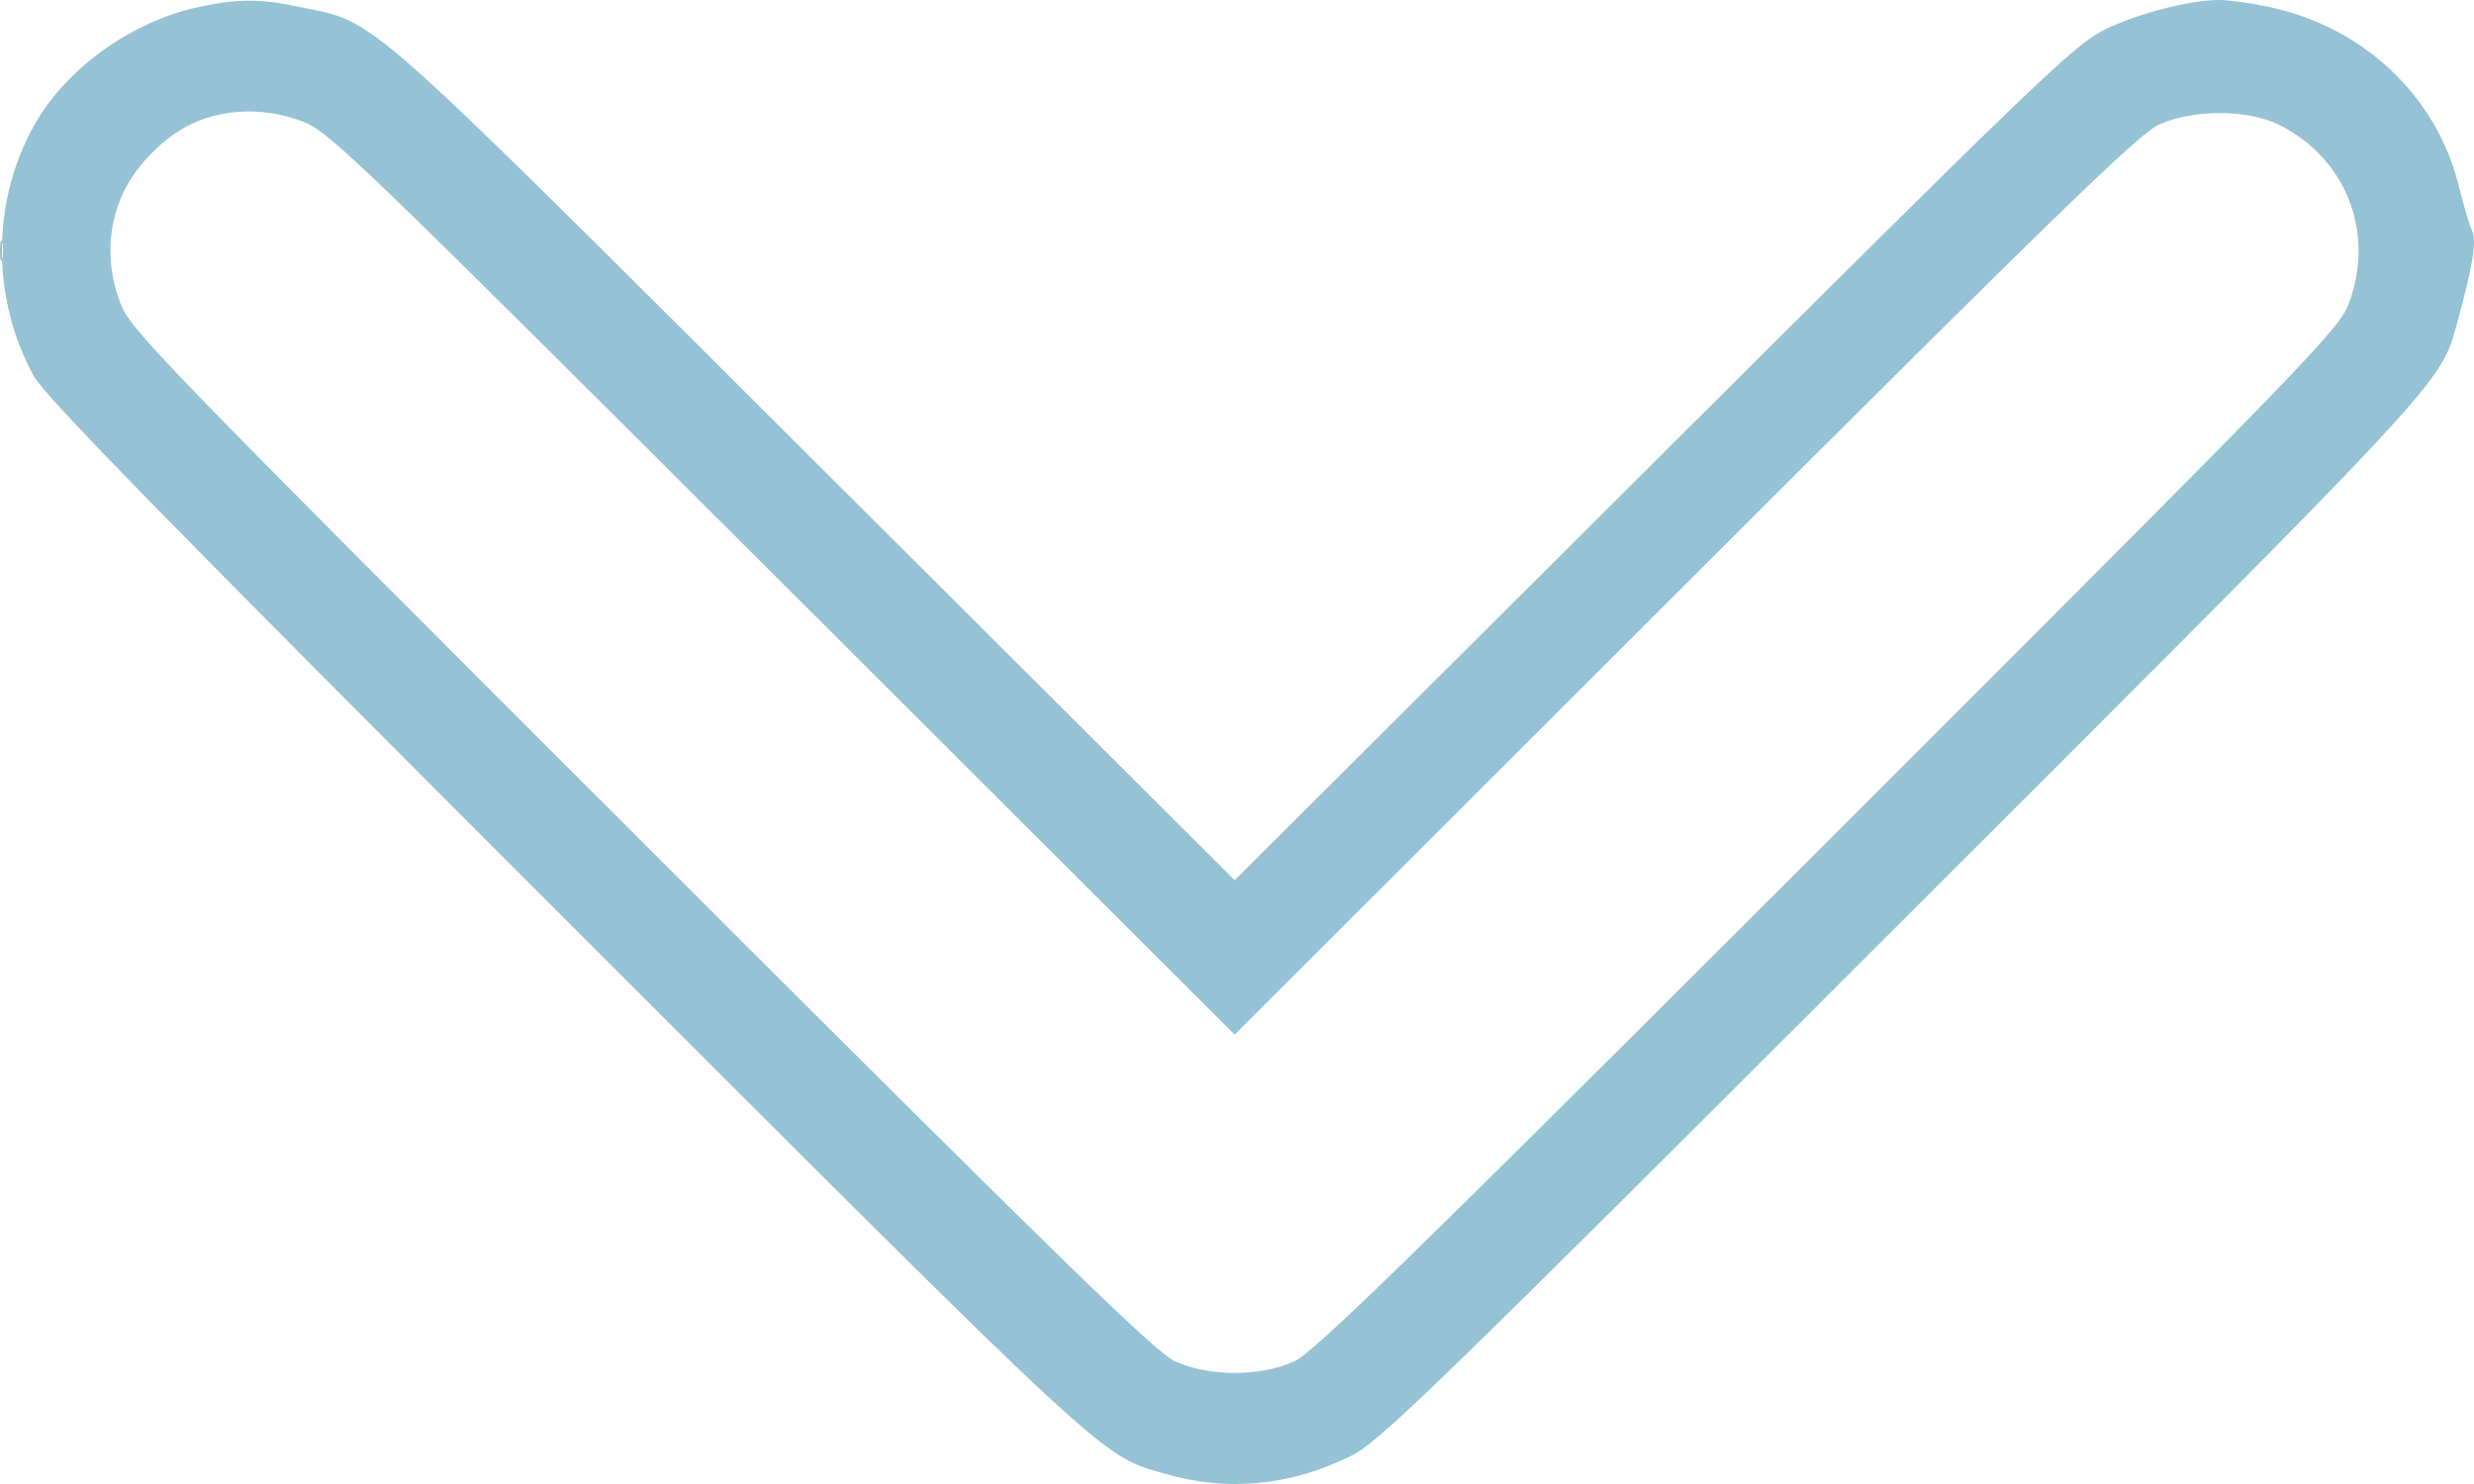 <?xml version="1.0" encoding="UTF-8"?> <svg xmlns="http://www.w3.org/2000/svg" width="35" height="21" viewBox="0 0 35 21" fill="none"><path fill-rule="evenodd" clip-rule="evenodd" d="M2.798 0.102C1.855 0.307 0.93 0.974 0.483 1.773C-0.123 2.854 -0.124 4.228 0.479 5.323C0.639 5.613 2.349 7.362 8.001 13.013C15.785 20.796 15.559 20.587 16.479 20.855C17.363 21.111 18.247 21.028 19.106 20.606C19.511 20.408 20.196 19.743 26.899 13.044C34.716 5.232 34.523 5.44 34.767 4.548C34.991 3.729 35.041 3.412 34.97 3.257C34.931 3.173 34.847 2.889 34.783 2.626C34.472 1.36 33.434 0.381 32.104 0.099C31.847 0.044 31.53 0 31.398 0C30.978 0 30.241 0.191 29.771 0.421C29.353 0.626 28.824 1.134 23.391 6.55L17.467 12.455L11.543 6.547C5.022 0.043 5.347 0.331 4.252 0.101C3.674 -0.021 3.363 -0.021 2.798 0.102ZM2.814 1.708C2.351 1.886 1.868 2.376 1.692 2.846C1.516 3.316 1.518 3.784 1.699 4.28C1.837 4.658 2.155 4.986 9.058 11.886C14.907 17.733 16.336 19.128 16.613 19.259C17.093 19.485 17.841 19.485 18.321 19.259C18.597 19.128 20.027 17.733 25.876 11.886C32.779 4.986 33.096 4.658 33.235 4.28C33.602 3.274 33.182 2.225 32.226 1.759C31.787 1.545 31.025 1.547 30.545 1.762C30.262 1.89 29.119 2.999 23.835 8.278L17.467 14.641L11.065 8.249C4.959 2.154 4.644 1.851 4.267 1.713C3.779 1.534 3.271 1.532 2.814 1.708ZM0 3.548C0 3.68 0.014 3.733 0.031 3.668C0.048 3.602 0.048 3.494 0.031 3.429C0.014 3.363 0 3.417 0 3.548Z" fill="#95C2D5"></path></svg> 